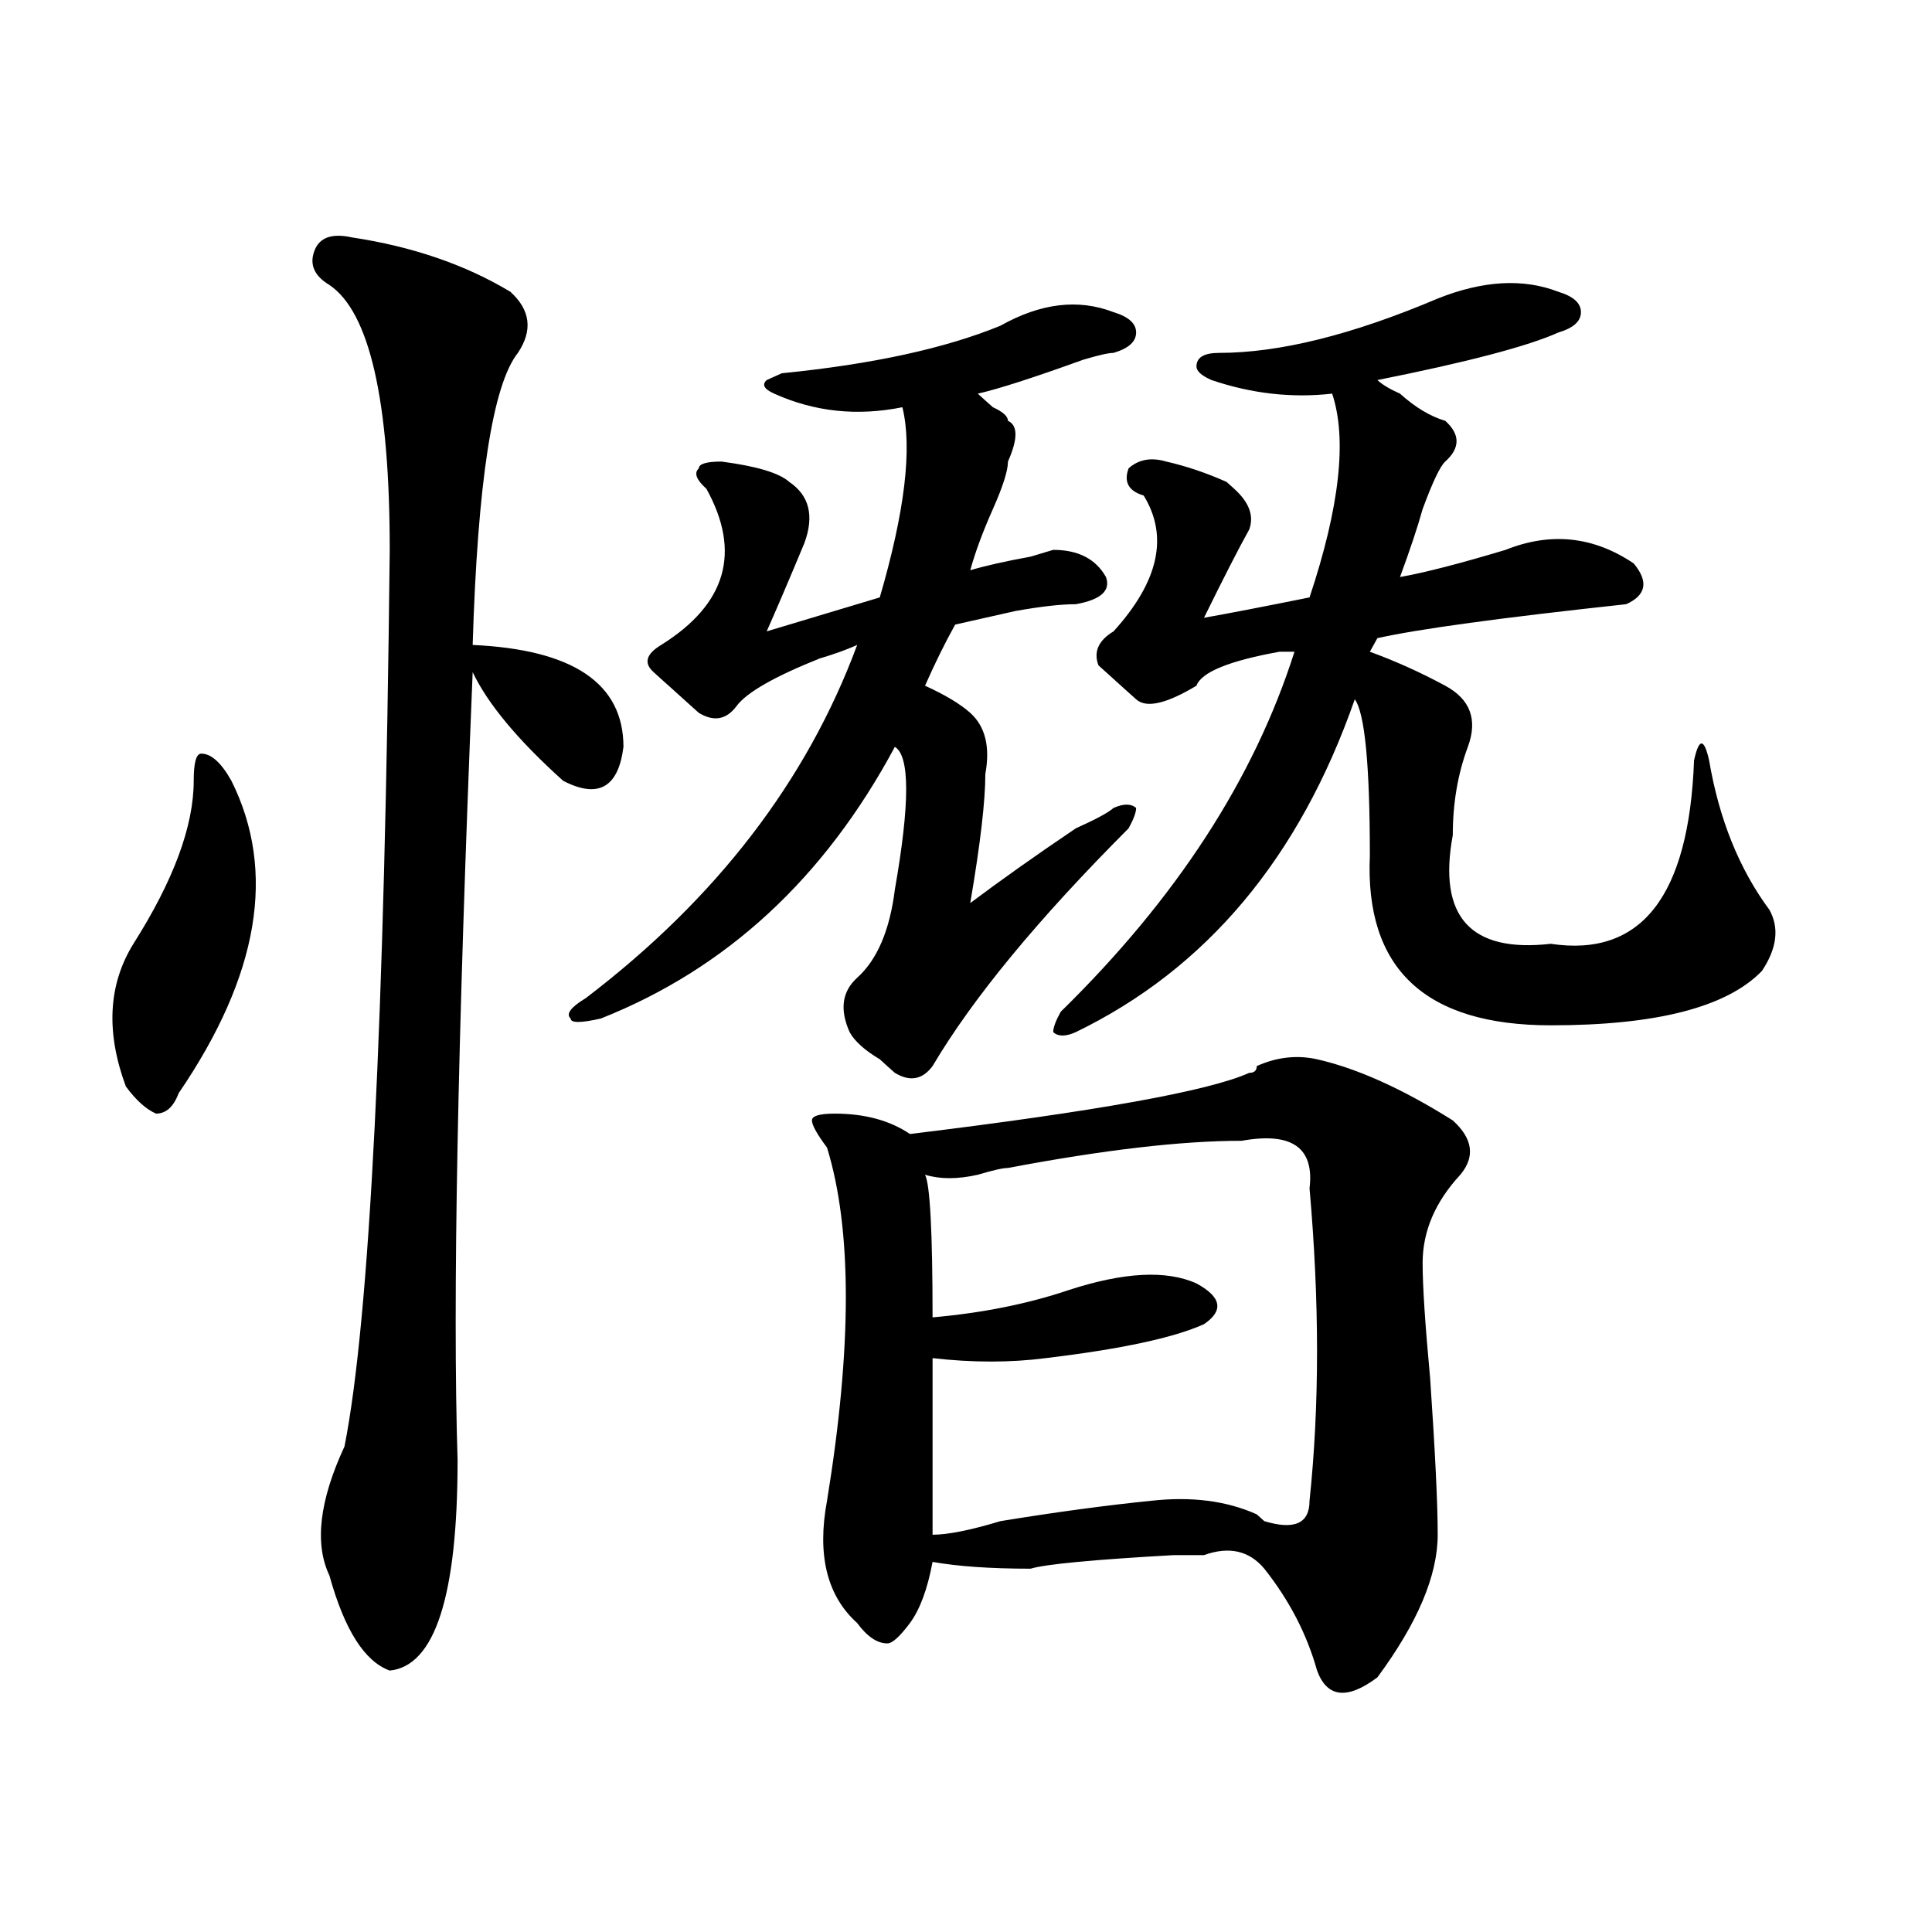 <?xml version="1.0" encoding="utf-8"?>
<!-- Generator: Adobe Illustrator 16.0.0, SVG Export Plug-In . SVG Version: 6.00 Build 0)  -->
<!DOCTYPE svg PUBLIC "-//W3C//DTD SVG 1.1//EN" "http://www.w3.org/Graphics/SVG/1.1/DTD/svg11.dtd">
<svg version="1.1" id="图层_1" xmlns="http://www.w3.org/2000/svg" xmlns:xlink="http://www.w3.org/1999/xlink" x="0px" y="0px"
	 width="1000px" height="1000px" viewBox="0 0 1000 1000" enable-background="new 0 0 1000 1000" xml:space="preserve">
<path d="M119.777,404.141c23.414,46.911,14.268,100.8-27.316,161.719c-2.622,7.031-6.524,10.547-11.707,10.547
	c-5.244-2.308-10.427-7.031-15.609-14.063c-10.427-28.125-9.146-52.734,3.902-73.828c20.792-32.794,31.219-60.919,31.219-84.375
	c0-9.339,1.28-14.063,3.902-14.063C109.351,390.078,114.533,394.802,119.777,404.141z M182.215,122.891
	c31.219,4.724,58.535,14.063,81.949,28.125c10.365,9.394,11.707,19.94,3.902,31.641c-13.049,16.425-20.854,66.797-23.414,151.172
	c52.011,2.362,78.047,19.94,78.047,52.734c-2.622,21.094-13.049,26.972-31.219,17.578c-23.414-21.094-39.023-39.825-46.828-56.25
	c-7.805,189.844-10.427,325.8-7.805,407.813c0,70.313-11.707,106.622-35.121,108.984c-13.049-4.725-23.414-21.094-31.219-49.219
	c-7.805-16.37-5.244-38.672,7.805-66.797c12.987-65.589,20.792-220.276,23.414-464.063c0-77.344-10.427-123.047-31.219-137.109
	c-7.805-4.669-10.427-10.547-7.805-17.578C165.264,122.891,171.788,120.583,182.215,122.891z M517.816,168.594
	c20.792-11.7,40.304-14.063,58.535-7.031c7.805,2.362,11.707,5.878,11.707,10.547c0,4.724-3.902,8.239-11.707,10.547
	c-2.622,0-7.805,1.208-15.609,3.516c-26.036,9.394-44.268,15.271-54.633,17.578c2.561,2.362,5.183,4.724,7.805,7.031
	c5.183,2.362,7.805,4.724,7.805,7.031c5.183,2.362,5.183,9.394,0,21.094c0,4.724-2.622,12.909-7.805,24.609
	c-5.244,11.755-9.146,22.302-11.707,31.641c7.805-2.308,18.17-4.669,31.219-7.031l11.707-3.516c12.987,0,22.072,4.724,27.316,14.063
	c2.561,7.031-2.622,11.755-15.609,14.063c-7.805,0-18.231,1.208-31.219,3.516c-10.427,2.362-20.854,4.724-31.219,7.031
	c-5.244,9.394-10.427,19.94-15.609,31.641c10.365,4.724,18.17,9.394,23.414,14.063c7.805,7.031,10.365,17.578,7.805,31.641
	c0,14.063-2.622,36.364-7.805,66.797c15.609-11.7,33.779-24.609,54.633-38.672c10.365-4.669,16.89-8.185,19.512-10.547
	c5.183-2.308,9.085-2.308,11.707,0c0,2.362-1.342,5.878-3.902,10.547c-46.828,46.911-80.669,87.891-101.461,123.047
	c-5.244,7.031-11.707,8.239-19.512,3.516c-2.622-2.308-5.244-4.669-7.805-7.031c-7.805-4.669-13.049-9.339-15.609-14.063
	c-5.244-11.7-3.902-21.094,3.902-28.125c10.365-9.339,16.89-24.609,19.512-45.703c7.805-44.495,7.805-69.104,0-73.828
	c-36.463,68.005-87.193,114.862-152.191,140.625c-10.427,2.362-15.609,2.362-15.609,0c-2.622-2.308,0-5.823,7.805-10.547
	c67.62-51.526,114.448-112.5,140.484-182.813c-5.244,2.362-11.707,4.724-19.512,7.031c-23.414,9.394-37.743,17.578-42.926,24.609
	c-5.244,7.031-11.707,8.239-19.512,3.516c-2.622-2.308-7.805-7.031-15.609-14.063c-2.622-2.308-5.244-4.669-7.805-7.031
	c-5.244-4.669-3.902-9.339,3.902-14.063c33.779-21.094,41.584-48.011,23.414-80.859c-5.244-4.669-6.524-8.185-3.902-10.547
	c0-2.308,3.902-3.516,11.707-3.516c18.17,2.362,29.877,5.878,35.121,10.547c10.365,7.031,12.987,17.578,7.805,31.641
	c-7.805,18.786-14.329,34.003-19.512,45.703l58.535-17.578c12.987-44.495,16.89-77.344,11.707-98.438
	c-23.414,4.724-45.548,2.362-66.34-7.031c-5.244-2.308-6.524-4.669-3.902-7.031l7.805-3.516
	C451.477,188.534,489.158,180.349,517.816,168.594z M681.715,548.281c20.792,4.724,44.206,15.271,70.242,31.641
	c10.365,9.394,11.707,18.786,3.902,28.125c-13.049,14.063-19.512,29.333-19.512,45.703c0,11.755,1.28,31.641,3.902,59.766
	c2.561,37.519,3.902,64.489,3.902,80.859c0,21.094-10.427,45.703-31.219,73.828c-15.609,11.7-26.036,10.547-31.219-3.516
	c-5.244-18.787-14.329-36.365-27.316-52.734c-7.805-9.339-18.231-11.7-31.219-7.031c-2.622,0-7.805,0-15.609,0
	c-41.646,2.362-66.34,4.669-74.145,7.031c-20.854,0-37.743-1.209-50.73-3.516c-2.622,14.063-6.524,24.609-11.707,31.641
	c-5.244,7.031-9.146,10.547-11.707,10.547c-5.244,0-10.427-3.516-15.609-10.547c-15.609-14.063-20.854-35.156-15.609-63.281
	c12.987-79.651,12.987-140.625,0-182.813c-5.244-7.031-7.805-11.7-7.805-14.063c0-2.308,3.902-3.516,11.707-3.516
	c15.609,0,28.597,3.516,39.023,10.547c96.217-11.7,154.752-22.247,175.605-31.641c2.561,0,3.902-1.153,3.902-3.516
	C660.861,547.128,671.288,545.974,681.715,548.281z M642.691,590.469c-31.219,0-71.584,4.724-120.973,14.063
	c-2.622,0-7.805,1.208-15.609,3.516c-10.427,2.362-19.512,2.362-27.316,0c2.561,4.724,3.902,29.333,3.902,73.828
	c25.975-2.308,49.389-7.031,70.242-14.063c28.597-9.339,50.73-10.547,66.34-3.516c12.987,7.031,14.268,14.063,3.902,21.094
	c-15.609,7.031-42.926,12.909-81.949,17.578c-18.231,2.362-37.743,2.362-58.535,0c0,42.188,0,72.675,0,91.406
	c7.805,0,19.512-2.308,35.121-7.031c28.597-4.669,54.633-8.185,78.047-10.547c20.792-2.308,39.023,0,54.633,7.031l3.902,3.516
	c15.609,4.724,23.414,1.208,23.414-10.547c5.183-49.219,5.183-103.106,0-161.719C680.373,593.984,668.666,585.8,642.691,590.469z
	 M744.152,154.531c23.414-9.339,44.206-10.547,62.438-3.516c7.805,2.362,11.707,5.878,11.707,10.547
	c0,4.724-3.902,8.239-11.707,10.547c-15.609,7.031-46.828,15.271-93.656,24.609c2.561,2.362,6.463,4.724,11.707,7.031
	c7.805,7.031,15.609,11.755,23.414,14.063c7.805,7.031,7.805,14.063,0,21.094c-2.622,2.362-6.524,10.547-11.707,24.609
	c-2.622,9.394-6.524,21.094-11.707,35.156c12.987-2.308,31.219-7.031,54.633-14.063c23.414-9.339,45.486-7.031,66.34,7.031
	c7.805,9.394,6.463,16.425-3.902,21.094c-65.06,7.031-107.985,12.909-128.777,17.578l-3.902,7.031
	c12.987,4.724,25.975,10.547,39.023,17.578c12.987,7.031,16.89,17.578,11.707,31.641c-5.244,14.063-7.805,29.333-7.805,45.703
	c-7.805,42.188,9.085,60.974,50.73,56.25c46.828,7.031,71.522-24.609,74.145-94.922c2.561-11.7,5.183-11.7,7.805,0
	c5.183,30.487,15.609,56.25,31.219,77.344c5.183,9.394,3.902,19.94-3.902,31.641c-18.231,18.786-54.633,28.125-109.266,28.125
	c-65.06,0-96.278-29.278-93.656-87.891c0-46.856-2.622-73.828-7.805-80.859c-28.658,82.067-76.767,139.472-144.387,172.266
	c-5.244,2.362-9.146,2.362-11.707,0c0-2.308,1.28-5.823,3.902-10.547c59.815-58.558,100.119-120.685,120.973-186.328
	c-2.622,0-5.244,0-7.805,0c-26.036,4.724-40.365,10.547-42.926,17.578c-15.609,9.394-26.036,11.755-31.219,7.031
	c-2.622-2.308-7.805-7.031-15.609-14.063l-3.902-3.516c-2.622-7.031,0-12.854,7.805-17.578
	c23.414-25.763,28.597-49.219,15.609-70.313c-7.805-2.308-10.427-7.031-7.805-14.063c5.183-4.669,11.707-5.823,19.512-3.516
	c10.365,2.362,20.792,5.878,31.219,10.547l3.902,3.516c7.805,7.031,10.365,14.063,7.805,21.094
	c-5.244,9.394-13.049,24.609-23.414,45.703c12.987-2.308,31.219-5.823,54.633-10.547c15.609-46.856,19.512-82.013,11.707-105.469
	c-20.854,2.362-41.646,0-62.438-7.031c-5.244-2.308-7.805-4.669-7.805-7.031c0-4.669,3.902-7.031,11.707-7.031
	C662.203,182.656,699.885,173.317,744.152,154.531z"/>
</svg>
